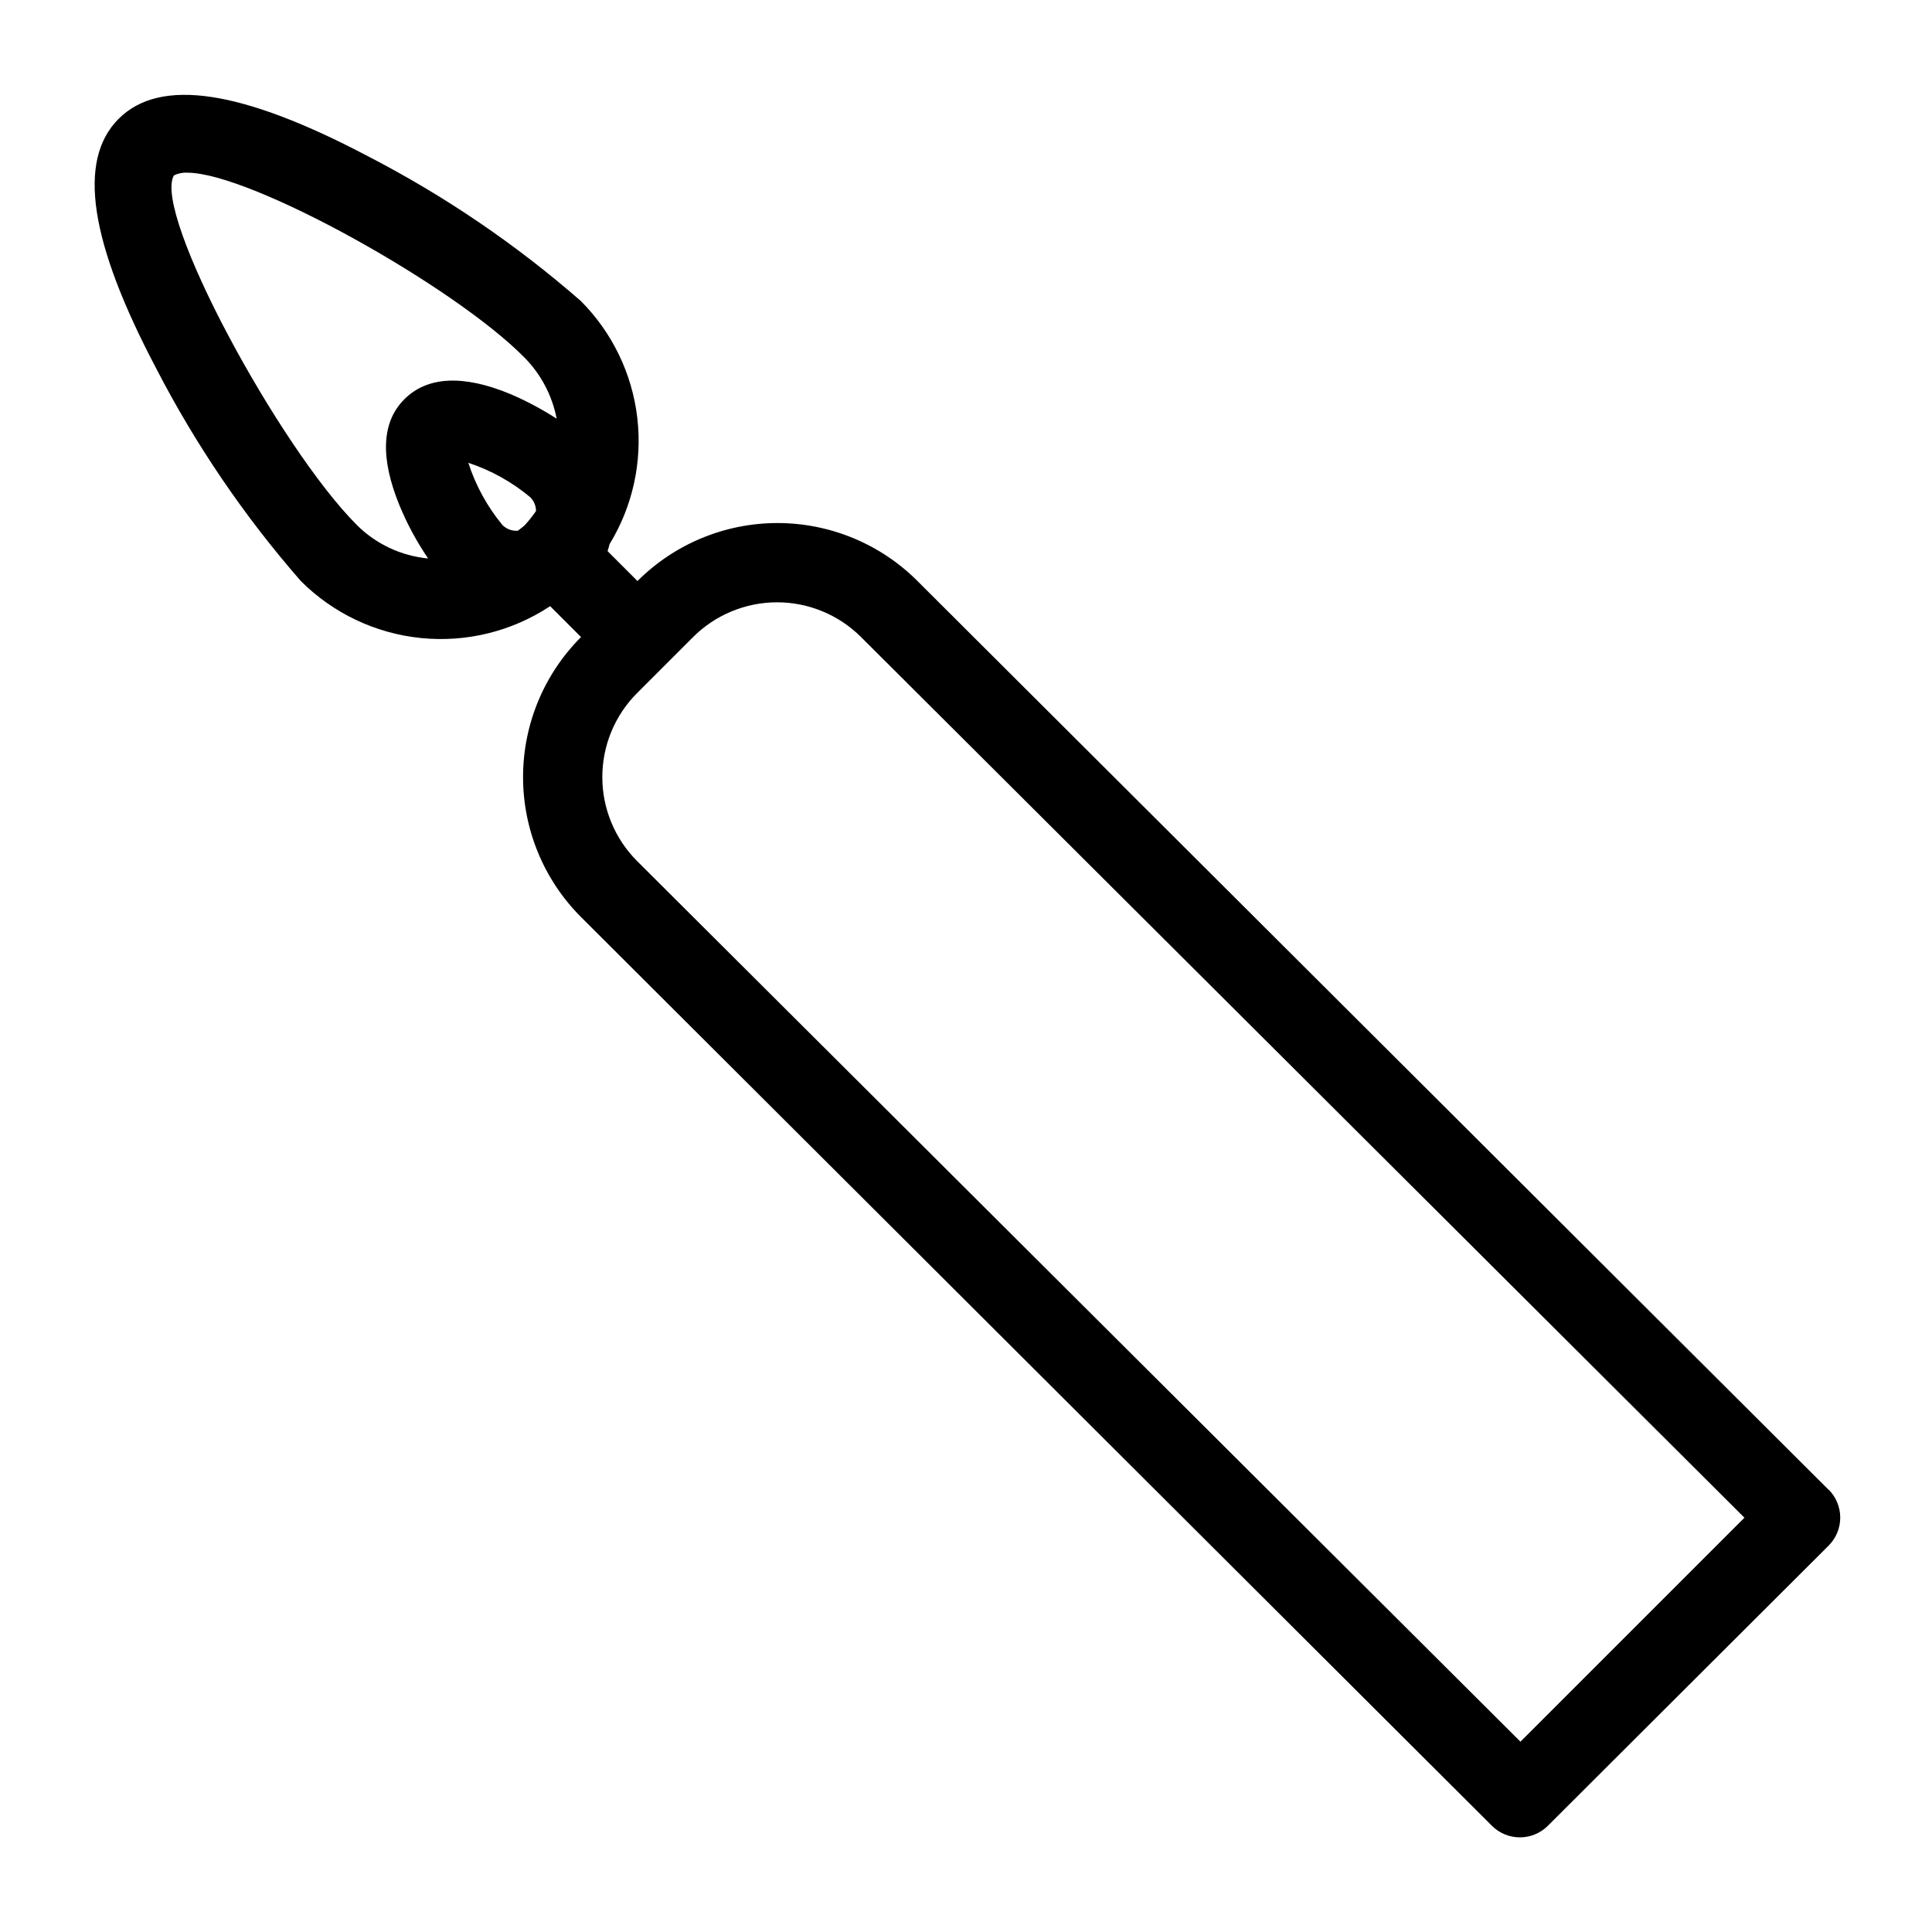 <?xml version="1.0" encoding="UTF-8"?>
<!-- Uploaded to: ICON Repo, www.svgrepo.com, Generator: ICON Repo Mixer Tools -->
<svg fill="#000000" width="800px" height="800px" version="1.1" viewBox="144 144 512 512" xmlns="http://www.w3.org/2000/svg">
 <path d="m628.55 538.76-241.41-240.78v-0.004c-9.84-9.84-23.188-15.363-37.102-15.363-13.918 0-27.262 5.523-37.105 15.363l-7.926-7.926c0.207-0.602 0.383-1.215 0.527-1.836 6.141-10.039 8.73-21.852 7.348-33.539-1.379-11.688-6.648-22.574-14.957-30.906-17.164-14.988-36.07-27.852-56.312-38.309-33.535-17.688-55.156-20.992-66.176-9.973s-7.715 32.645 9.973 66.176h-0.004c10.461 20.242 23.324 39.152 38.312 56.312 8.555 8.559 19.805 13.898 31.848 15.113 12.039 1.215 24.129-1.77 34.223-8.449l8.188 8.188c-9.84 9.844-15.363 23.188-15.363 37.105 0 13.914 5.523 27.262 15.363 37.102l241.41 240.83c4.094 4.07 10.703 4.07 14.797 0l74.418-74.258c1.973-1.969 3.078-4.641 3.078-7.426 0-2.789-1.105-5.457-3.078-7.426zm-345.43-255.63c-0.578 0.578-1.258 0.996-1.891 1.523-1.492 0.109-2.965-0.426-4.039-1.473-4.047-4.883-7.129-10.492-9.078-16.531 6.004 1.98 11.574 5.078 16.426 9.133 0.957 0.965 1.5 2.262 1.52 3.621-0.891 1.309-1.871 2.555-2.938 3.727zm-3.832-34.688c-12.594-5.246-22.094-4.672-28.129 1.363-6.035 6.035-6.453 15.48-1.312 28.078 2.043 4.957 4.59 9.688 7.609 14.117-7.137-0.676-13.816-3.809-18.891-8.871-20.52-20.52-54.16-82.551-48.492-92.629 1.102-0.559 2.336-0.812 3.57-0.734 16.793 0 70.535 29.965 89.215 48.859 4.453 4.453 7.469 10.137 8.66 16.32-3.894-2.496-7.984-4.676-12.23-6.504zm267.65 357.12-234.11-233.38c-5.894-5.902-9.207-13.906-9.207-22.25s3.312-16.348 9.207-22.254l14.852-14.852c5.906-5.894 13.91-9.207 22.254-9.207s16.348 3.312 22.25 9.207l234.11 233.38z"/>
</svg>